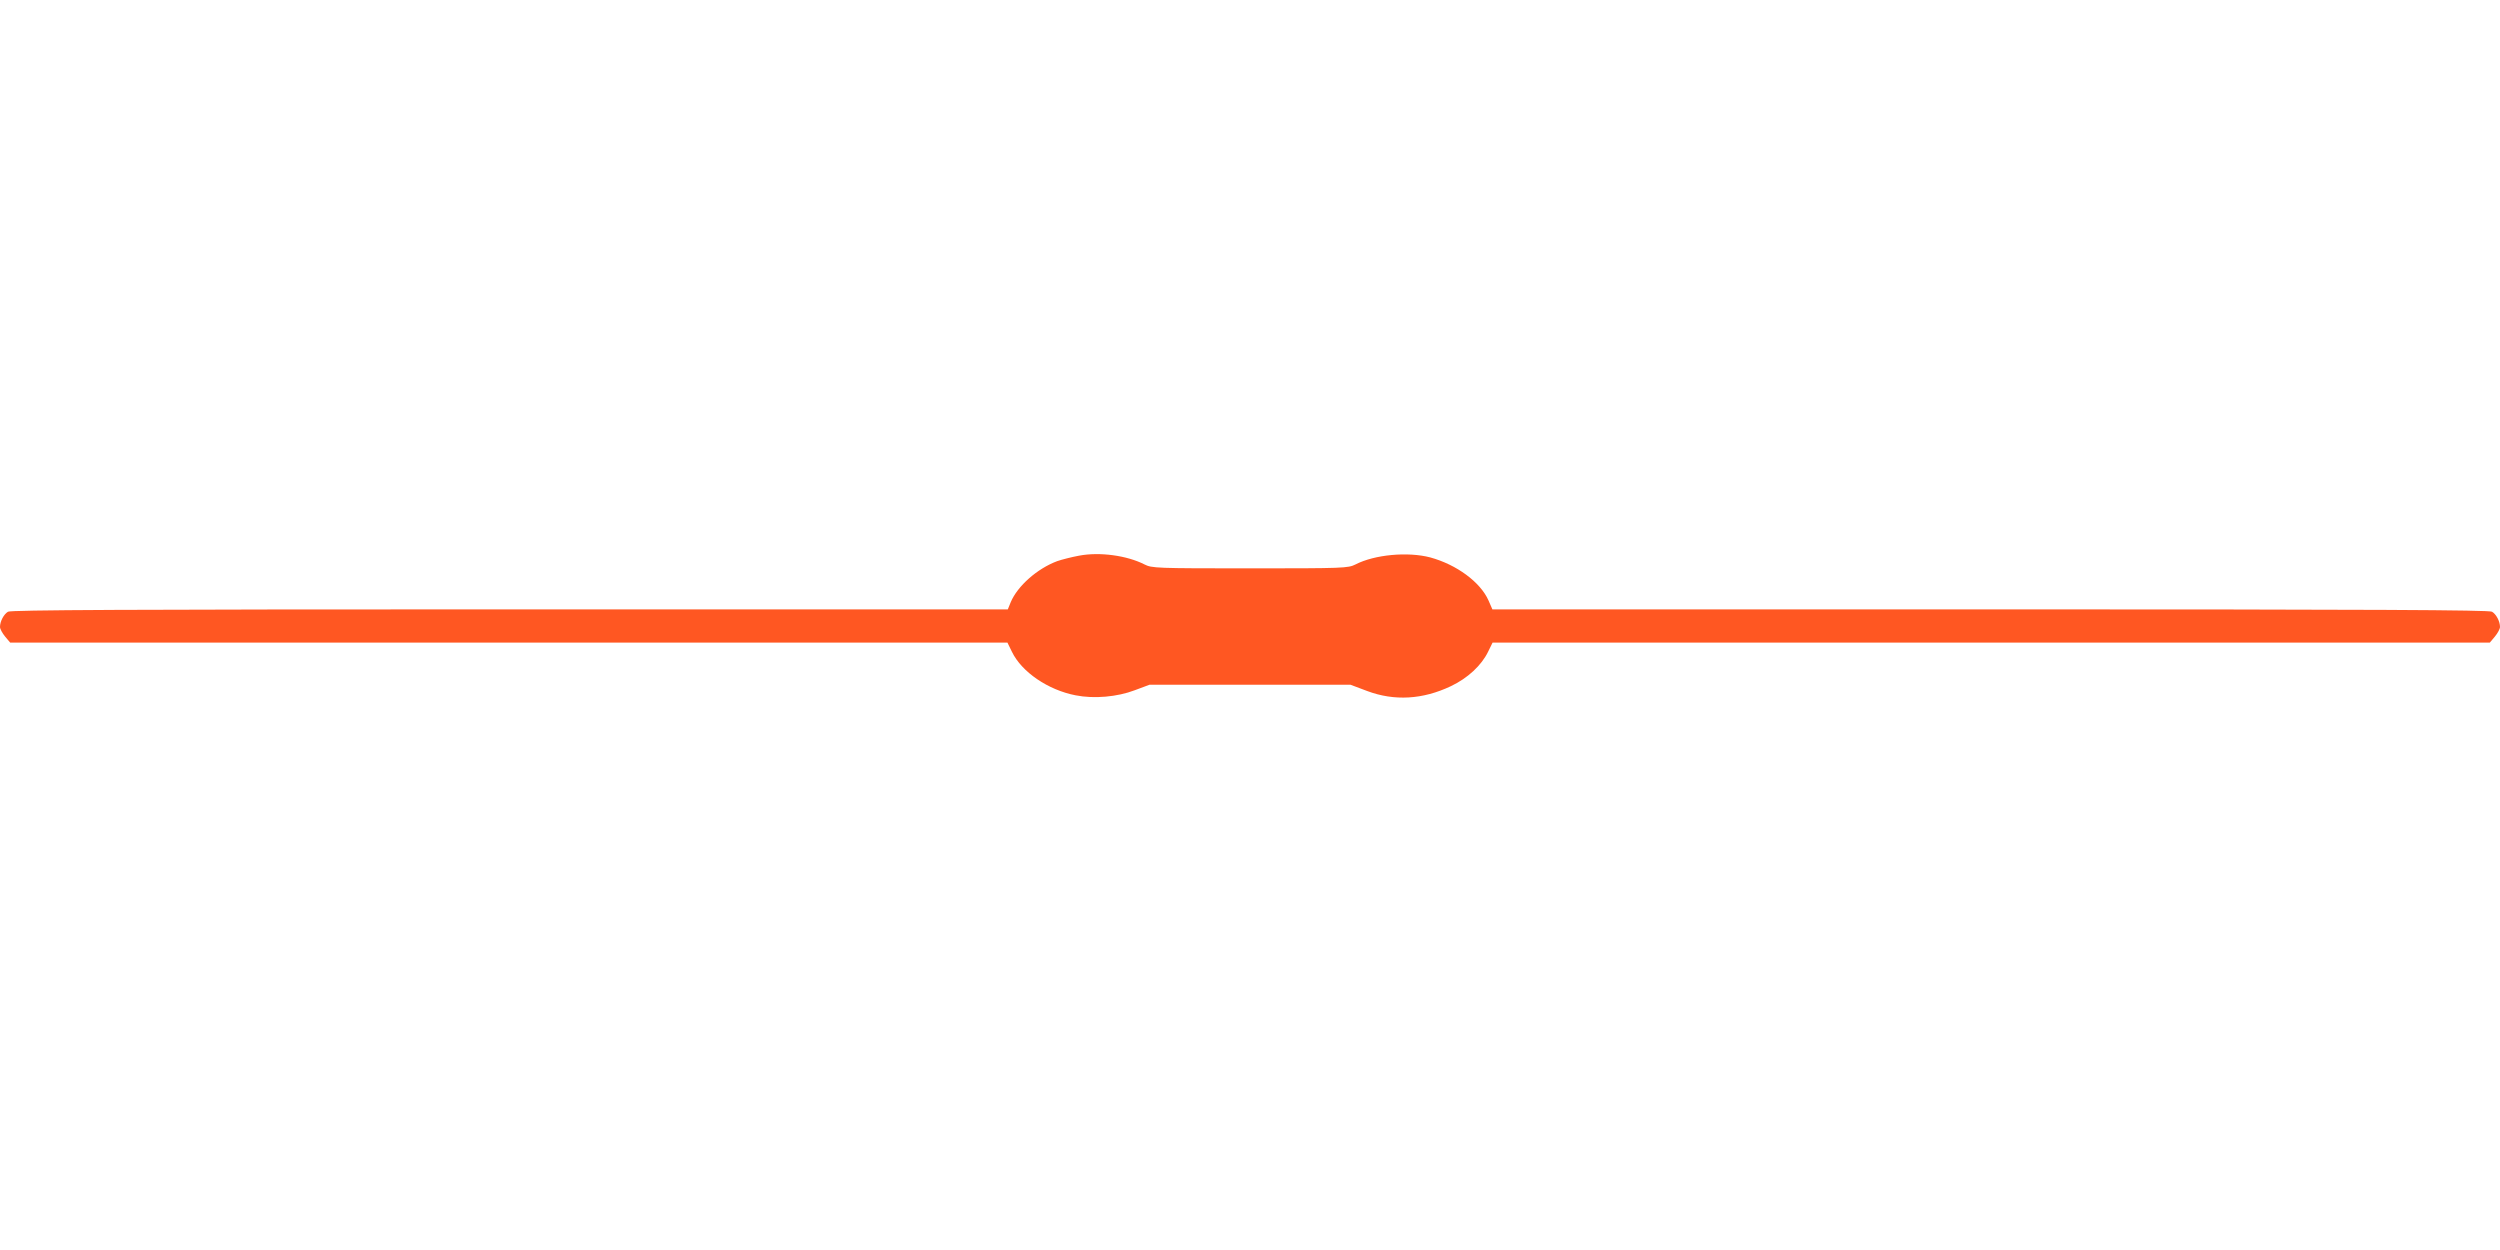 <?xml version="1.0" standalone="no"?>
<!DOCTYPE svg PUBLIC "-//W3C//DTD SVG 20010904//EN"
 "http://www.w3.org/TR/2001/REC-SVG-20010904/DTD/svg10.dtd">
<svg version="1.0" xmlns="http://www.w3.org/2000/svg"
 width="1280pt" height="640pt" viewBox="0 0 1280 640"
 preserveAspectRatio="xMidYMid meet">
<g transform="translate(0,640) scale(0.1,-0.1)"
fill="#ff5722" stroke="none">
<path d="M5525 3555 c-38 -7 -89 -20 -112 -28 -102 -38 -203 -127 -238 -210
l-15 -37 -2550 0 c-1959 0 -2555 -3 -2569 -12 -22 -13 -41 -50 -41 -78 0 -10
12 -32 26 -49 l26 -31 2553 0 2553 0 23 -47 c50 -104 186 -196 326 -223 95
-19 214 -8 303 26 l75 28 515 0 515 0 85 -32 c139 -52 284 -44 429 25 86 41
156 106 190 176 l23 47 2553 0 2553 0 26 31 c14 17 26 39 26 49 0 28 -19 65
-41 78 -15 9 -598 12 -2569 12 l-2549 0 -20 46 c-42 94 -163 183 -298 220
-114 30 -284 15 -383 -36 -38 -19 -59 -20 -540 -20 -483 0 -502 1 -540 20 -90
46 -230 65 -335 45z"/>
</g>
</svg>
